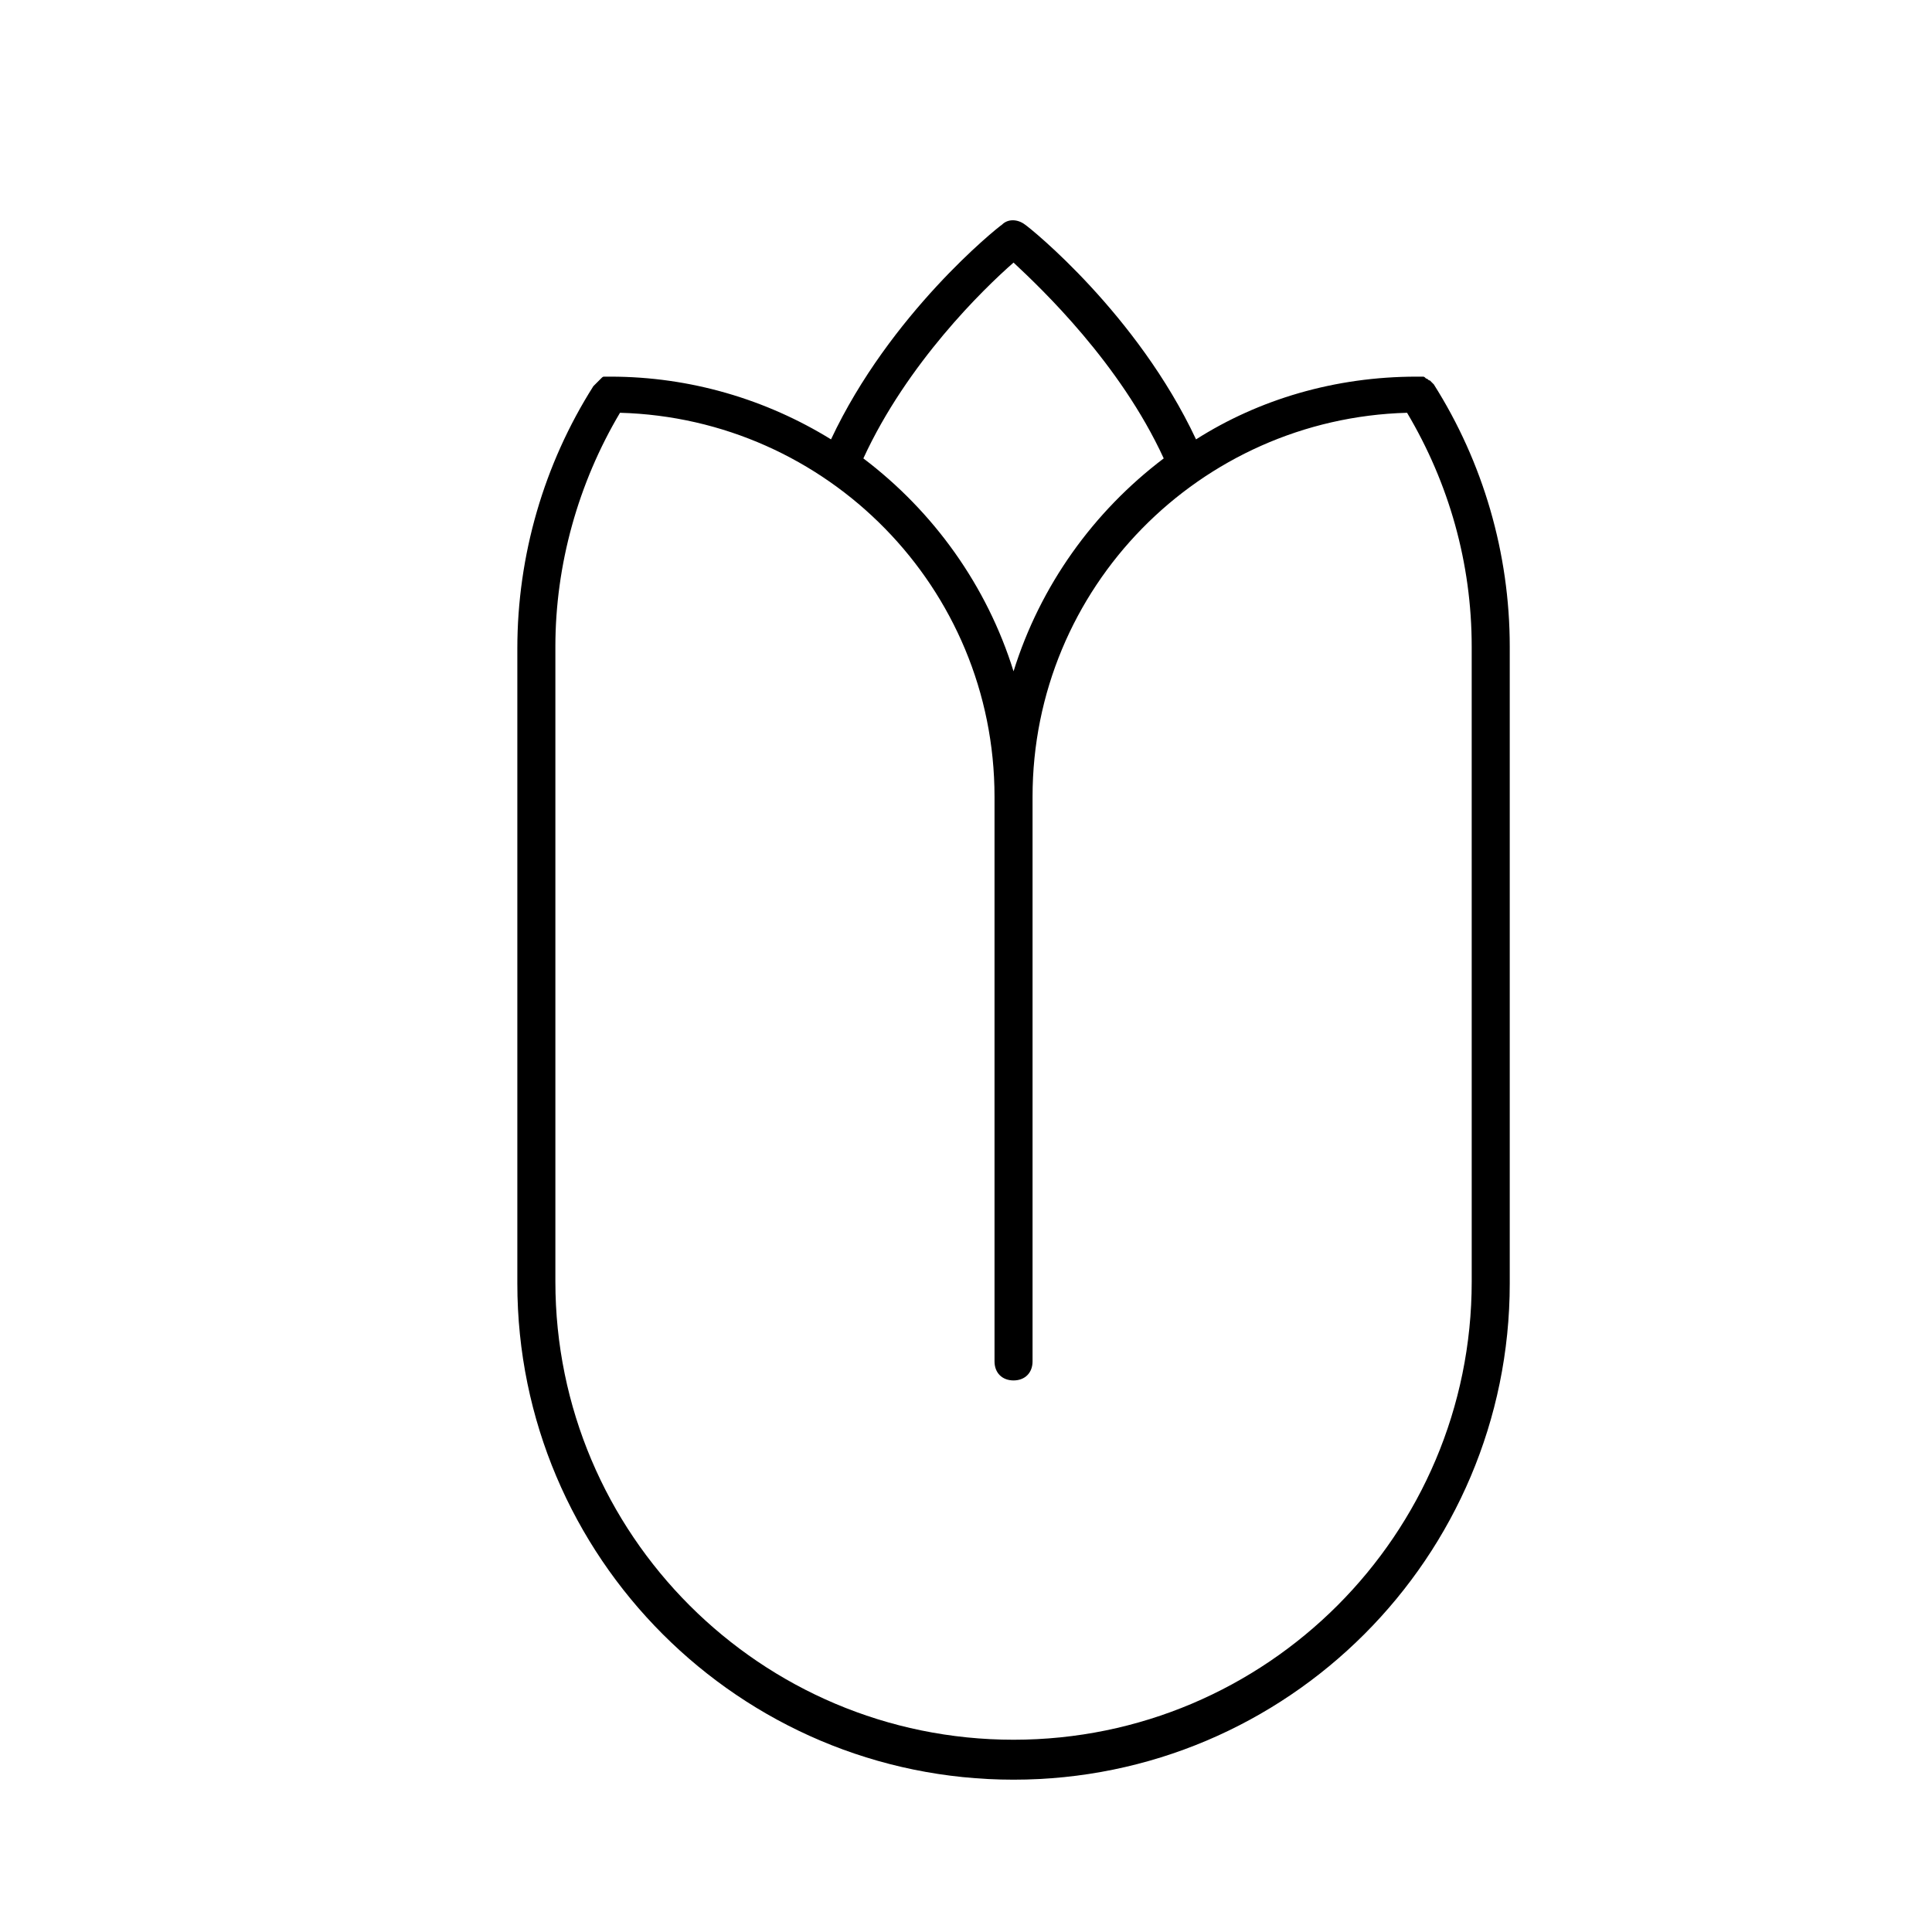 <?xml version="1.0" encoding="UTF-8"?>
<!-- The Best Svg Icon site in the world: iconSvg.co, Visit us! https://iconsvg.co -->
<svg fill="#000000" width="800px" height="800px" version="1.1" viewBox="144 144 512 512" xmlns="http://www.w3.org/2000/svg">
 <path d="m523.94 245.83c-0.504-0.504-0.504-0.504 0 0l-1.008-1.008c-0.504 0-0.504-0.504-1.008-0.504-0.504-0.504-0.504-0.504-1.008-0.504h-1.008-0.504c-21.664 0-41.816 6.047-58.441 16.625-15.617-33.25-43.832-55.922-45.344-56.93-2.016-1.512-4.535-1.512-6.047 0-1.512 1.008-29.727 23.68-45.344 56.93-17.129-10.578-37.281-16.625-58.441-16.625h-0.504-1.008c-0.504 0-0.504 0-1.008 0.504 0 0-0.504 0.504-0.504 0.504-0.504 0.504-0.504 0.504-1.008 1.008l-0.504 0.504c-13.098 20.656-20.152 44.84-20.152 69.527v168.27c0 72.547 58.945 131.5 131.5 131.5 72.547 0 131.5-58.945 131.5-131.5v-168.78c0-24.688-7.055-48.871-20.152-69.527zm-111.34-32.242c7.559 7.055 28.215 26.703 39.801 51.891-18.641 14.105-32.746 33.754-39.801 56.426-7.055-22.672-21.16-42.32-39.801-56.426 11.586-25.191 31.738-44.84 39.801-51.891zm121.42 270.04c0 67.008-54.41 121.42-121.42 121.42s-121.42-54.414-121.42-121.42v-168.27c0-21.664 6.047-43.328 17.129-61.969 54.914 1.512 99.25 46.352 99.25 101.77v149.63c0 3.023 2.016 5.039 5.039 5.039s5.039-2.016 5.039-5.039v-149.63c0-55.418 44.336-100.26 99.25-101.77 11.082 18.641 17.129 39.801 17.129 61.969z"/>
</svg>